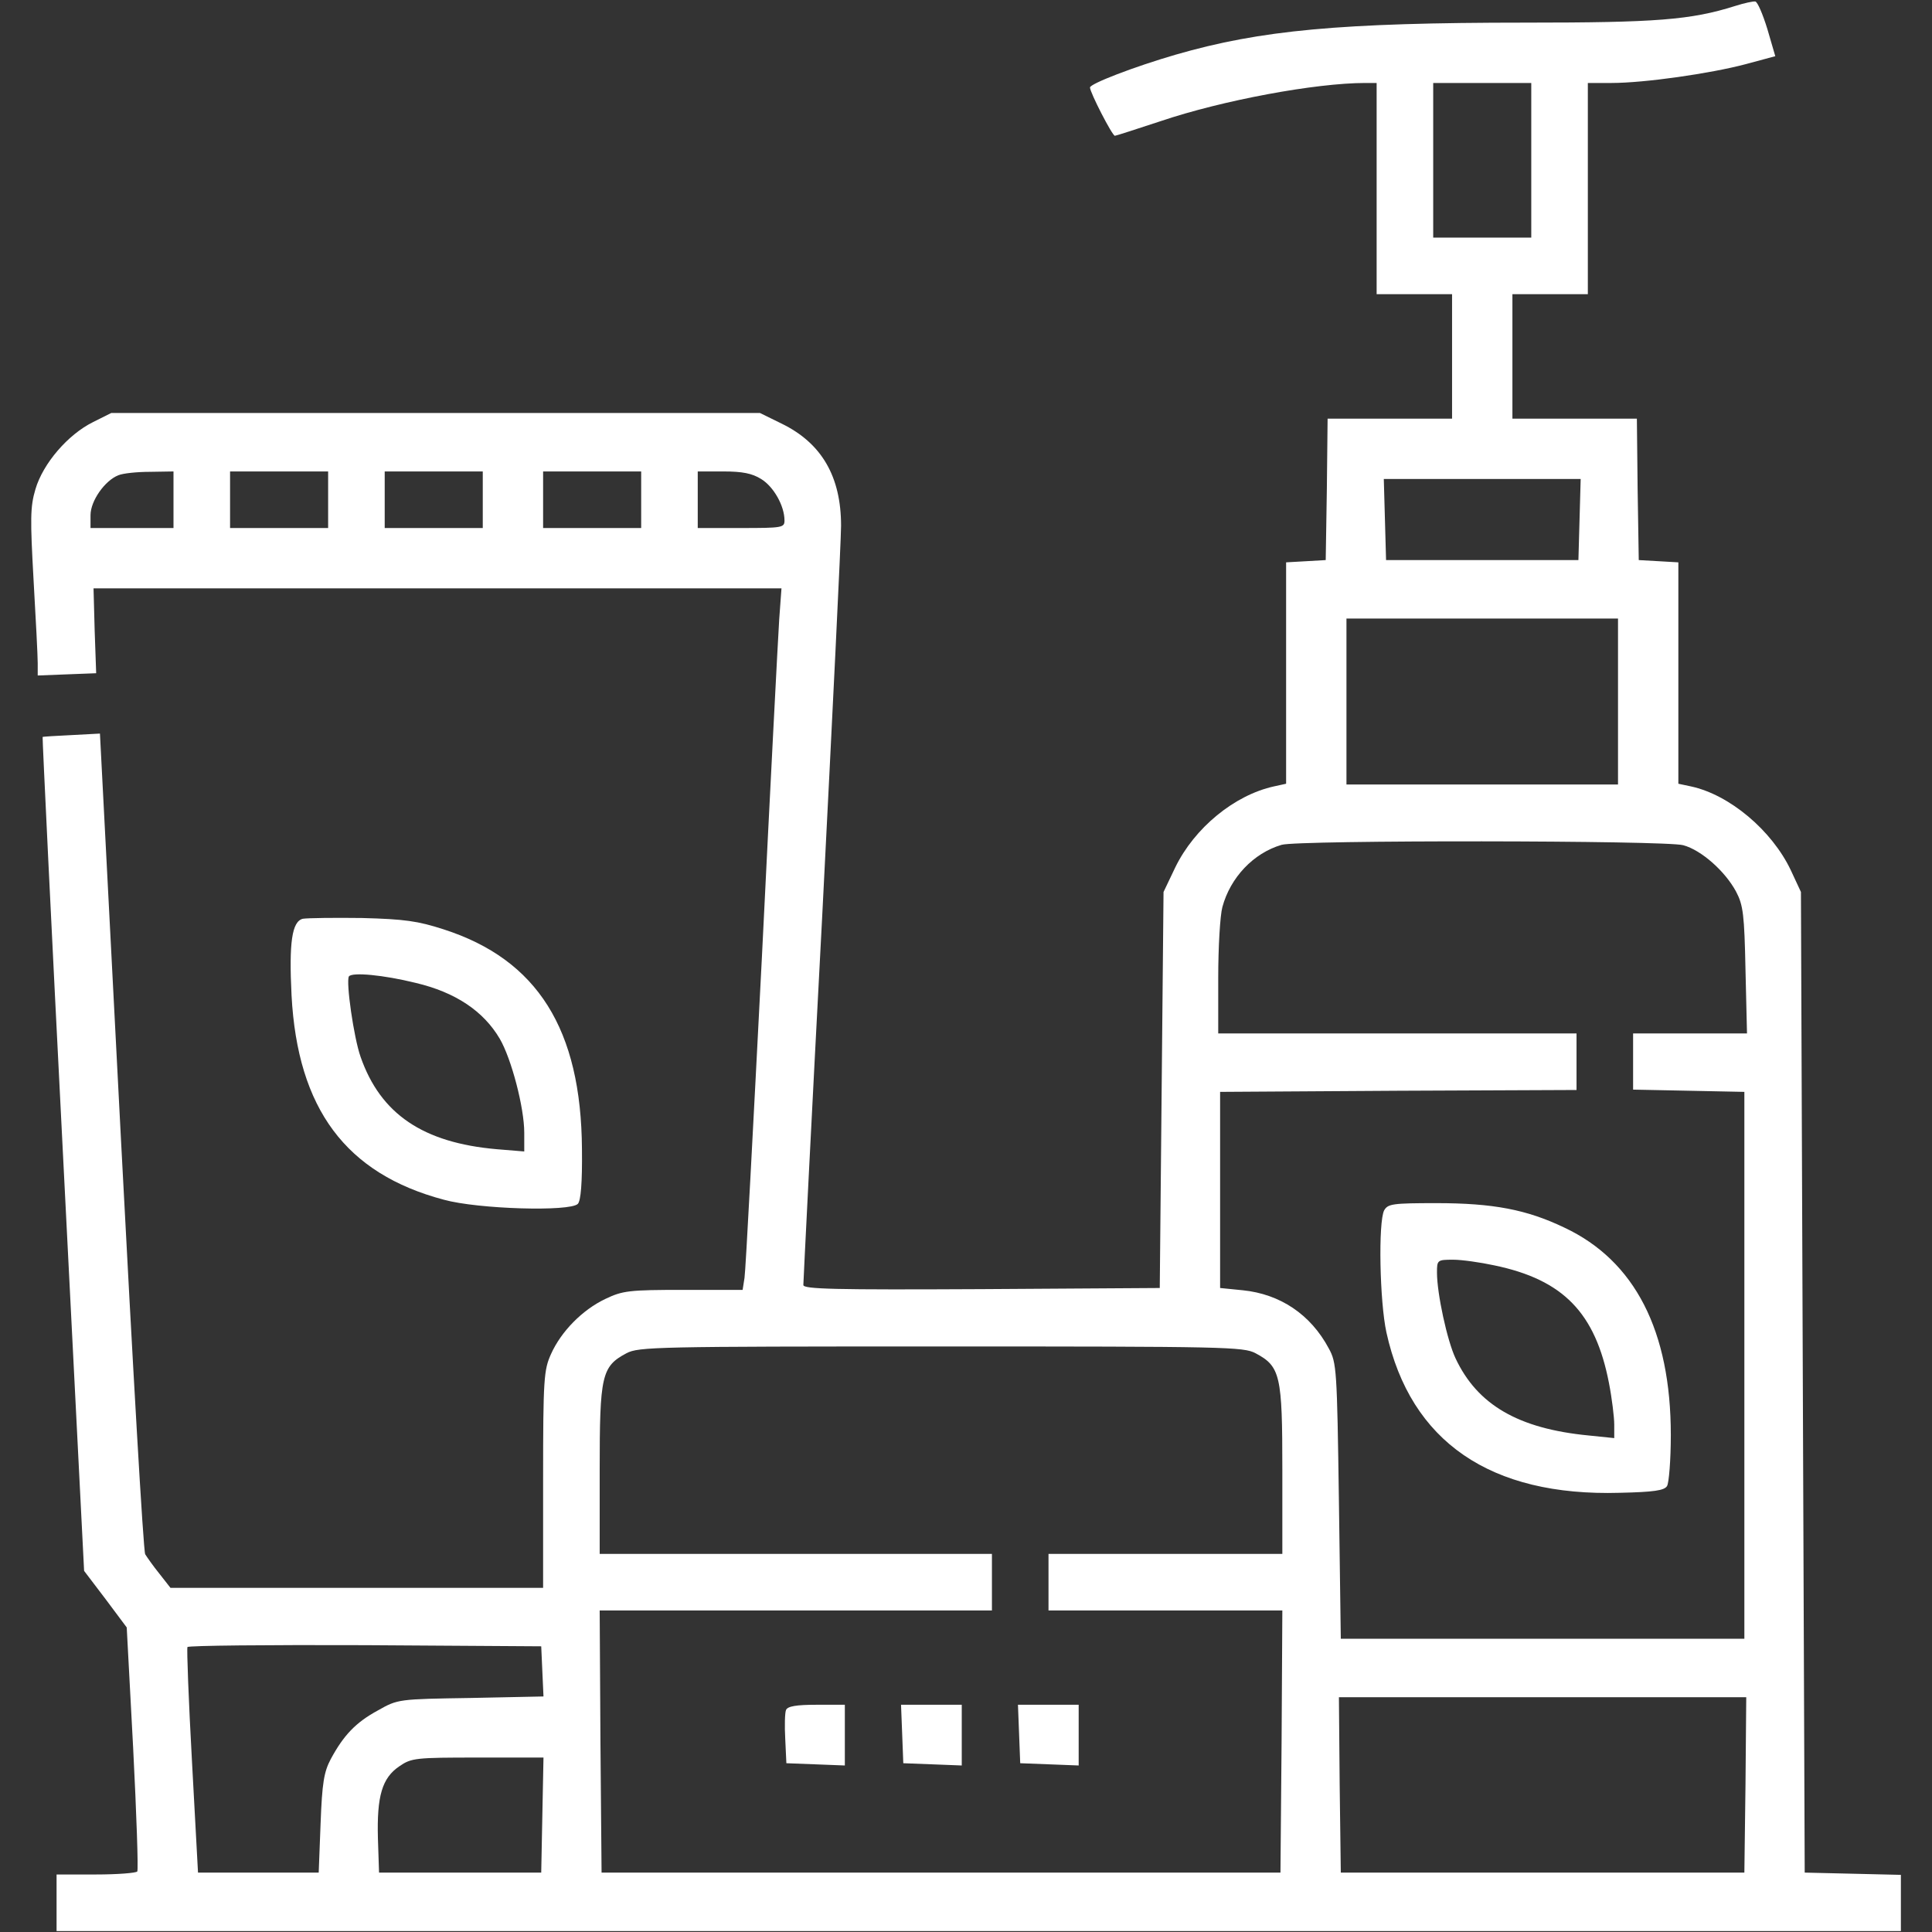 <?xml version="1.0" encoding="UTF-8"?> <svg xmlns="http://www.w3.org/2000/svg" width="683" height="683" viewBox="0 0 683 683" fill="none"><rect x="0" y="0" width="683" height="683" fill="#333333" stroke="none"/> <g clip-path="url(#clip0_1013_590)"> <path d="M613.333 2.133C597.733 7.066 585.333 8 539.333 8C473.733 8 445.6 10.666 415.6 19.333C400.933 23.6 385.333 29.6 385.333 30.933C385.333 32.666 393.2 48 394.133 48C394.533 48 401.867 45.6 410.4 42.8C432.133 35.467 465.067 29.333 482.667 29.333H486.667V66.666V104H500H513.333V126V148H491.333H469.333L469.067 172.933L468.667 198L461.733 198.4L454.667 198.8V238V277.066L450.4 278C436.4 281.066 422.267 292.666 415.467 306.666L411.333 315.333L410.667 385.333L410 455.333L347.067 455.733C294.8 456 284 455.733 284 454.266C284 453.2 286.933 394.533 290.667 323.866C294.267 253.2 297.333 191.066 297.333 185.866C297.333 168.533 290.533 156.666 276.267 149.733L268.667 146H154H39.333L32.933 149.2C24 153.6 15.2 163.866 12.533 172.933C10.667 179.2 10.667 183.333 11.867 205.066C12.667 218.8 13.333 232 13.333 234.4V238.8L23.6 238.4L34 238L33.467 222.933L33.067 208H154.667H276.267L275.467 218.933C275.067 225.066 272.267 278.933 269.333 338.666C266.267 398.4 263.6 449.333 263.2 451.733L262.533 456H241.6C222.4 456 220.133 456.266 214 459.2C205.867 463.066 198.4 470.666 194.8 478.666C192.267 484.266 192 487.333 192 522.933V561.333H126.133H60.267L56.4 556.4C54.133 553.6 52 550.533 51.333 549.466C50.667 548.4 46.933 482.666 42.8 403.466L35.333 259.333L25.333 259.866C19.867 260.133 15.2 260.4 15.067 260.533C14.933 260.666 18.133 327.066 22.267 408.133L29.733 555.333L37.333 565.333L44.8 575.333L47.067 617.867C48.267 641.333 48.933 660.933 48.533 661.6C48.133 662.133 41.6 662.667 33.867 662.667H20V672.667V682.667H346H672V672.667V662.8L655.067 662.4L638 662L637.333 488.666L636.667 315.333L633.067 307.6C626.4 293.6 611.467 280.933 597.733 278L593.333 277.066V238V198.8L586.4 198.4L579.333 198L578.933 172.933L578.667 148H556.667H534.667V126V104H548H561.333V66.666V29.333H569.733C581.333 29.333 604.667 26 617.2 22.666L627.6 19.866L624.8 10.267C623.2 5.066 621.333 0.666 620.533 0.533C619.867 0.4 616.667 1.066 613.333 2.133ZM541.333 56.666V84H524H506.667V56.666V29.333H524H541.333V56.666ZM61.333 176.666V186.666H46.667H32V182.133C32 177.066 37.067 169.866 41.867 168C43.467 167.333 48.4 166.8 53.067 166.8L61.333 166.666V176.666ZM116 176.666V186.666H98.667H81.333V176.666V166.666H98.667H116V176.666ZM170.667 176.666V186.666H153.333H136V176.666V166.666H153.333H170.667V176.666ZM226.667 176.666V186.666H209.333H192V176.666V166.666H209.333H226.667V176.666ZM269.067 169.333C273.467 172 277.333 178.8 277.333 184C277.333 186.533 276.533 186.666 262 186.666H246.667V176.666V166.666H255.733C262.4 166.666 265.867 167.333 269.067 169.333ZM558.4 183.6L558 198H524H490L489.6 183.6L489.2 169.333H524H558.8L558.4 183.6ZM572 248V277.333H524H476V248V218.666H524H572V248ZM595.067 298.8C601.467 300.533 609.867 308 613.733 315.2C616.267 320 616.667 323.333 617.067 342.933L617.6 365.333H597.467H577.333V375.333V385.2L597.067 385.6L616.667 386V482.666V579.333H545.333H474L473.333 530.666C472.667 484 472.533 481.733 469.733 476.666C463.333 464.666 452.533 457.466 439.333 456.133L431.333 455.333V420.666V386L494.4 385.6L557.333 385.333V375.333V365.333H494H430.667V345.6C430.667 334.8 431.333 323.6 432.133 320.666C434.933 310.266 443.067 301.6 453.067 298.666C458.667 296.933 589.067 297.066 595.067 298.8ZM443.867 478.4C452.667 483.066 453.333 486.266 453.333 519.6V549.333H412H370.667V559.333V569.333H412H453.333L453.067 615.6L452.667 662H332.667H212.667L212.267 615.6L212 569.333H281.333H350.667V559.333V549.333H281.333H212V519.6C212 486.266 212.667 483.066 221.467 478.4C225.733 476.133 231.867 476 332.667 476C433.467 476 439.6 476.133 443.867 478.4ZM191.733 590.933L192.133 599.733L166.4 600.266C140.8 600.666 140.667 600.666 133.6 604.666C125.733 608.933 121.467 613.467 116.933 621.867C114.533 626.4 113.867 630.267 113.333 644.667L112.667 662H91.333H70L67.867 622.667C66.667 601.066 66 582.933 66.267 582.266C66.533 581.733 94.8 581.466 129.067 581.6L191.333 582L191.733 590.933ZM617.067 630.933L616.667 662H545.333H474L473.6 630.933L473.333 600H545.333H617.333L617.067 630.933ZM191.733 641.6L191.333 662H162.667H134L133.6 649.867C133.2 634.933 135.067 628.533 141.2 624.4C145.467 621.467 146.933 621.333 168.933 621.333H192.133L191.733 641.6Z" fill="white"></path> <path d="M489.333 427.867C487.2 432 487.733 460.133 490.133 471.067C498.667 509.733 526.933 529.067 572.667 527.733C584.533 527.467 588.4 526.933 589.333 525.333C590 524.267 590.667 516.133 590.667 507.333C590.667 470.533 578 445.733 553.067 434C539.733 427.6 527.867 425.333 507.733 425.333C492.267 425.333 490.667 425.6 489.333 427.867ZM528.267 447.333C552.667 452.4 564 464.133 568.8 488.933C569.867 494.4 570.667 501.067 570.667 503.6V508.4L561.6 507.467C536.8 505.067 522.267 496.667 514.533 480.133C511.6 473.867 508 457.333 508 449.867C508 445.467 508.133 445.333 513.733 445.333C516.8 445.333 523.333 446.267 528.267 447.333Z" fill="white"></path> <path d="M277.867 604.533C277.467 605.467 277.333 610.133 277.6 614.8L278 623.333L288.4 623.733L298.667 624.133V613.333V602.667H288.667C281.467 602.667 278.4 603.2 277.867 604.533Z" fill="white"></path> <path d="M318.933 612.933L319.333 623.333L329.733 623.733L340 624.133V613.333V602.667H329.333H318.533L318.933 612.933Z" fill="white"></path> <path d="M360.267 612.933L360.667 623.333L371.067 623.733L381.333 624.133V613.333V602.667H370.667H359.867L360.267 612.933Z" fill="white"></path> <path d="M107.067 324.8C103.2 325.733 102.133 333.2 103.067 351.867C105.2 392 122.267 414.933 156.933 424.133C169.067 427.467 201.467 428.4 204.267 425.6C205.333 424.533 205.867 418.133 205.733 406.267C205.467 363.867 190 339.2 156.8 328.533C147.733 325.6 143.067 324.933 128 324.533C118.133 324.4 108.667 324.533 107.067 324.8ZM146.933 347.467C161.067 350.8 170.933 357.467 176.667 367.2C180.8 374.267 185.333 391.6 185.333 400.4V407.067L175.6 406.267C149.6 404 134.533 393.867 127.467 373.6C125.067 366.8 122.267 347.2 123.333 345.2C124.4 343.6 135.6 344.667 146.933 347.467Z" fill="white"></path> </g> <defs> <clipPath id="clip0_1013_590"> <rect width="682.667" height="682.667" fill="white"></rect> </clipPath> </defs> </svg> 